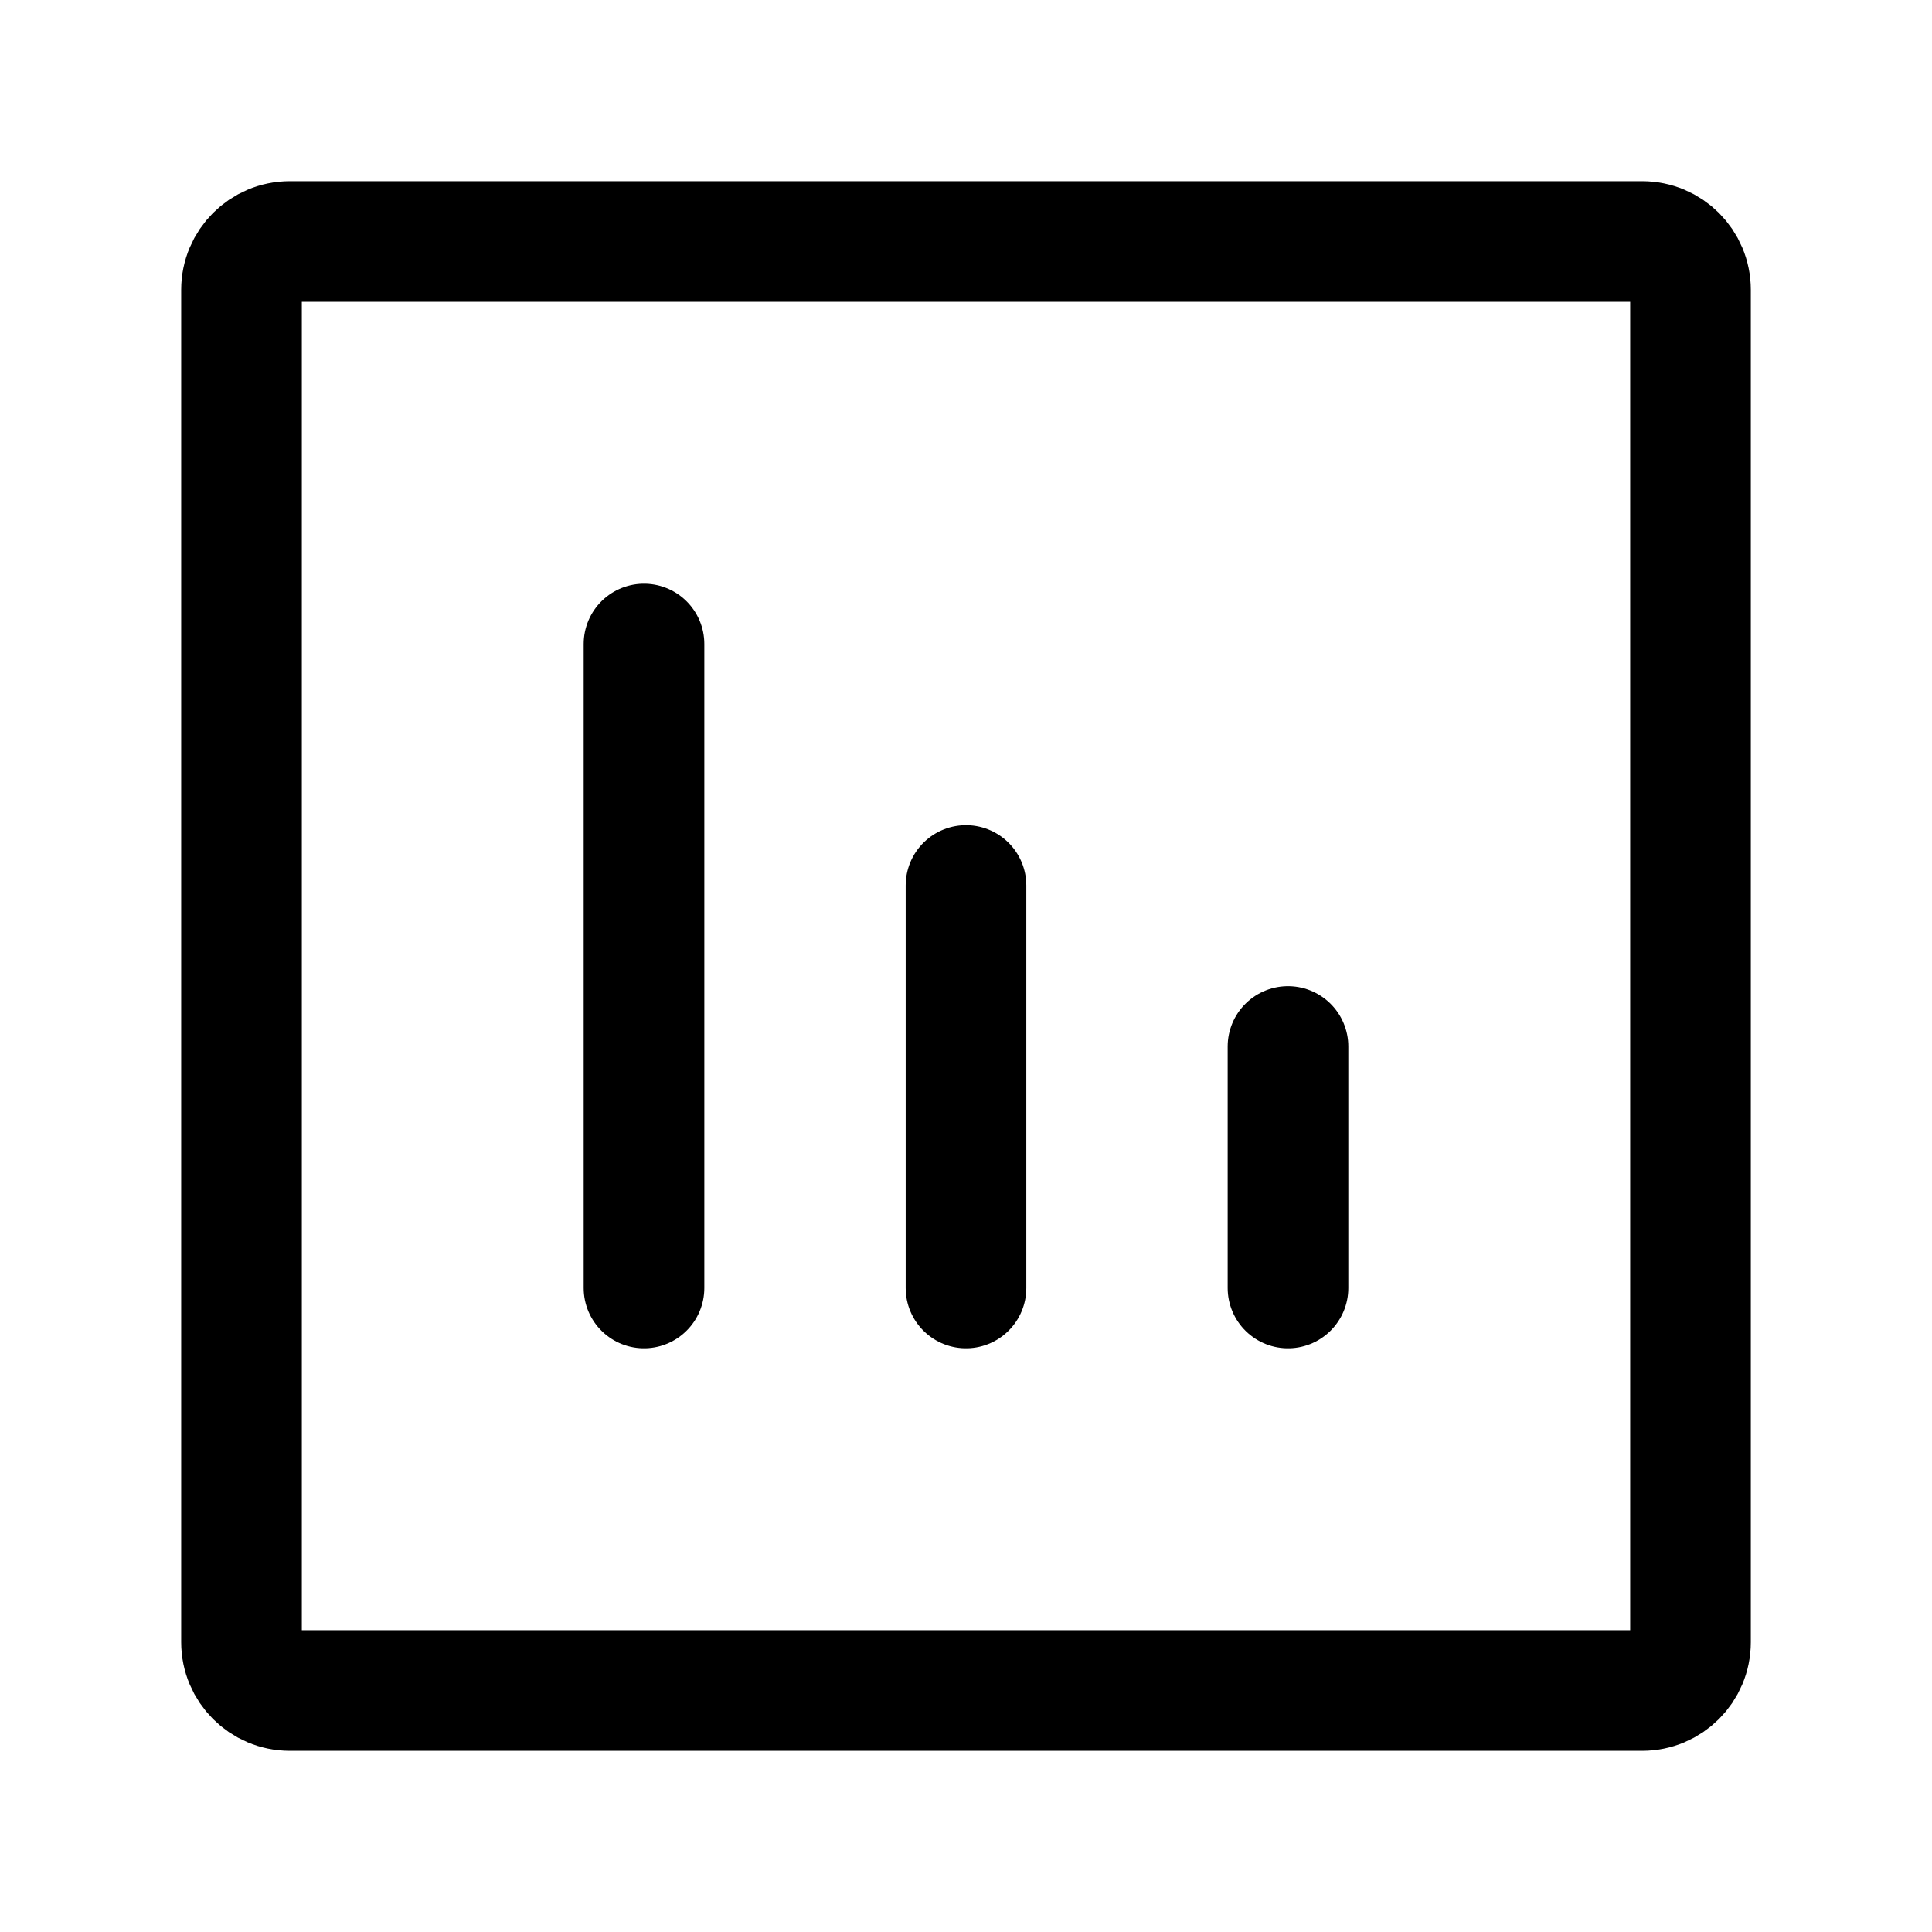 <svg width="45" height="45" viewBox="0 0 45 45" fill="none" xmlns="http://www.w3.org/2000/svg">
<g id="Frame">
<path id="Vector" d="M15 30V15" stroke="black" stroke-width="2.81" stroke-linecap="round" stroke-linejoin="round"/>
<path id="Vector_2" d="M22.5 30V20.625" stroke="black" stroke-width="2.81" stroke-linecap="round" stroke-linejoin="round"/>
<path id="Vector_3" d="M30 30V24.375" stroke="black" stroke-width="2.81" stroke-linecap="round" stroke-linejoin="round"/>
<path id="Vector_4" d="M5.625 38.25V6.75C5.625 6.129 6.129 5.625 6.75 5.625H38.25C38.871 5.625 39.375 6.129 39.375 6.75V38.25C39.375 38.871 38.871 39.375 38.25 39.375H6.75C6.129 39.375 5.625 38.871 5.625 38.25Z" stroke="black" stroke-width="2.81" stroke-linecap="round" stroke-linejoin="round"/>
</g>
</svg>
